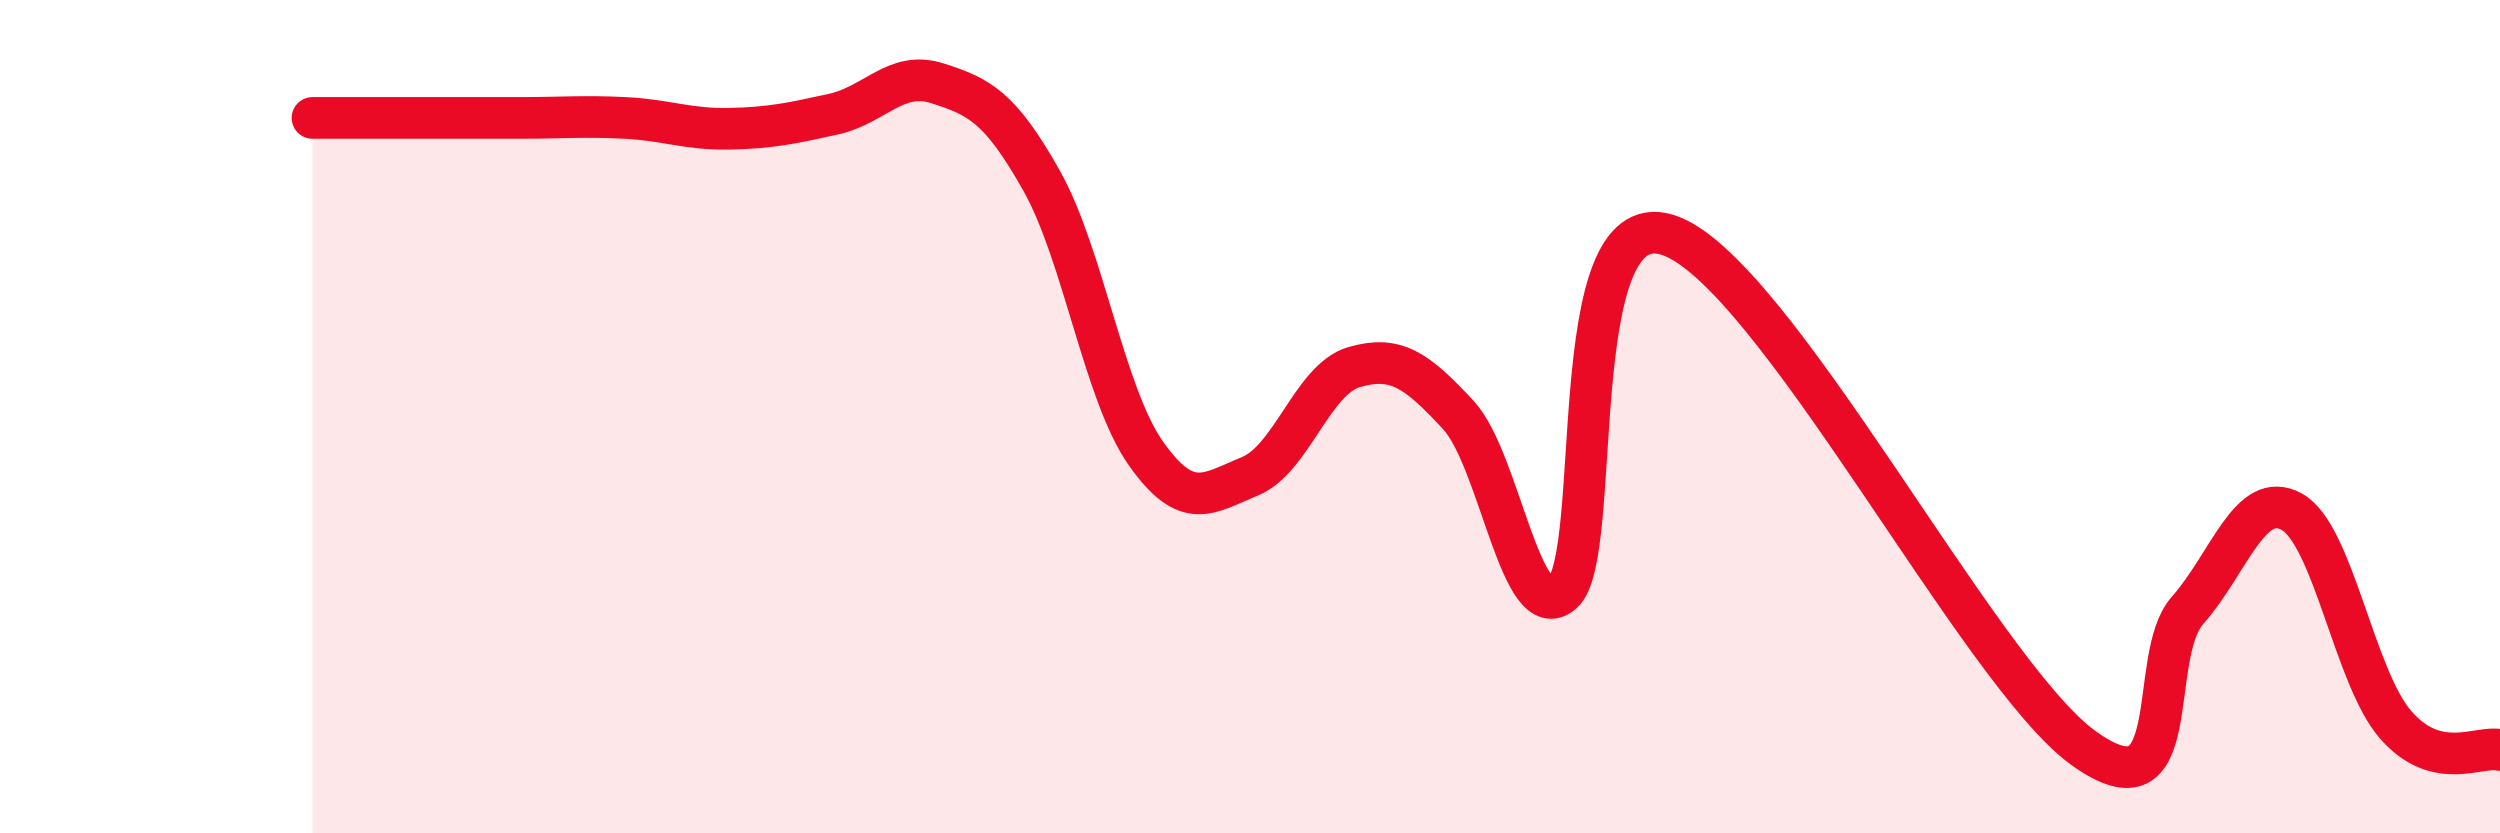 
    <svg width="60" height="20" viewBox="0 0 60 20" xmlns="http://www.w3.org/2000/svg">
      <path
        d="M 7.5,2.83 C 8,2.83 9,2.83 10,2.83 C 11,2.83 11.5,2.83 12.5,2.83 C 13.5,2.83 14,2.78 15,2.83 C 16,2.88 16.5,3.11 17.5,3.09 C 18.5,3.07 19,2.96 20,2.74 C 21,2.52 21.5,1.68 22.5,2 C 23.5,2.32 24,2.56 25,4.34 C 26,6.12 26.5,9.46 27.5,10.88 C 28.5,12.3 29,11.84 30,11.43 C 31,11.02 31.5,9.1 32.5,8.81 C 33.5,8.52 34,8.88 35,9.96 C 36,11.04 36.5,15.1 37.5,14.23 C 38.5,13.36 37.5,4.89 40,5.63 C 42.5,6.37 47.5,16.15 50,17.95 C 52.5,19.75 51.5,15.78 52.5,14.65 C 53.5,13.52 54,11.73 55,12.28 C 56,12.83 56.5,16.26 57.5,17.4 C 58.5,18.54 59.5,17.88 60,18L60 20L7.5 20Z"
        fill="#EB0A25"
        opacity="0.1"
        stroke-linecap="round"
        stroke-linejoin="round"
      />
      <path
        d="M 7.5,2.83 C 8,2.83 9,2.83 10,2.83 C 11,2.83 11.5,2.83 12.5,2.83 C 13.5,2.83 14,2.78 15,2.83 C 16,2.88 16.5,3.11 17.5,3.09 C 18.5,3.07 19,2.96 20,2.74 C 21,2.52 21.5,1.68 22.5,2 C 23.5,2.32 24,2.56 25,4.34 C 26,6.12 26.5,9.46 27.5,10.88 C 28.5,12.3 29,11.84 30,11.43 C 31,11.02 31.5,9.1 32.5,8.81 C 33.5,8.52 34,8.88 35,9.96 C 36,11.04 36.5,15.1 37.5,14.23 C 38.5,13.36 37.5,4.89 40,5.63 C 42.5,6.37 47.5,16.15 50,17.95 C 52.5,19.75 51.5,15.78 52.5,14.65 C 53.5,13.52 54,11.73 55,12.28 C 56,12.83 56.5,16.26 57.5,17.4 C 58.5,18.54 59.5,17.88 60,18"
        stroke="#EB0A25"
        stroke-width="1"
        fill="none"
        stroke-linecap="round"
        stroke-linejoin="round"
      />
    </svg>
  